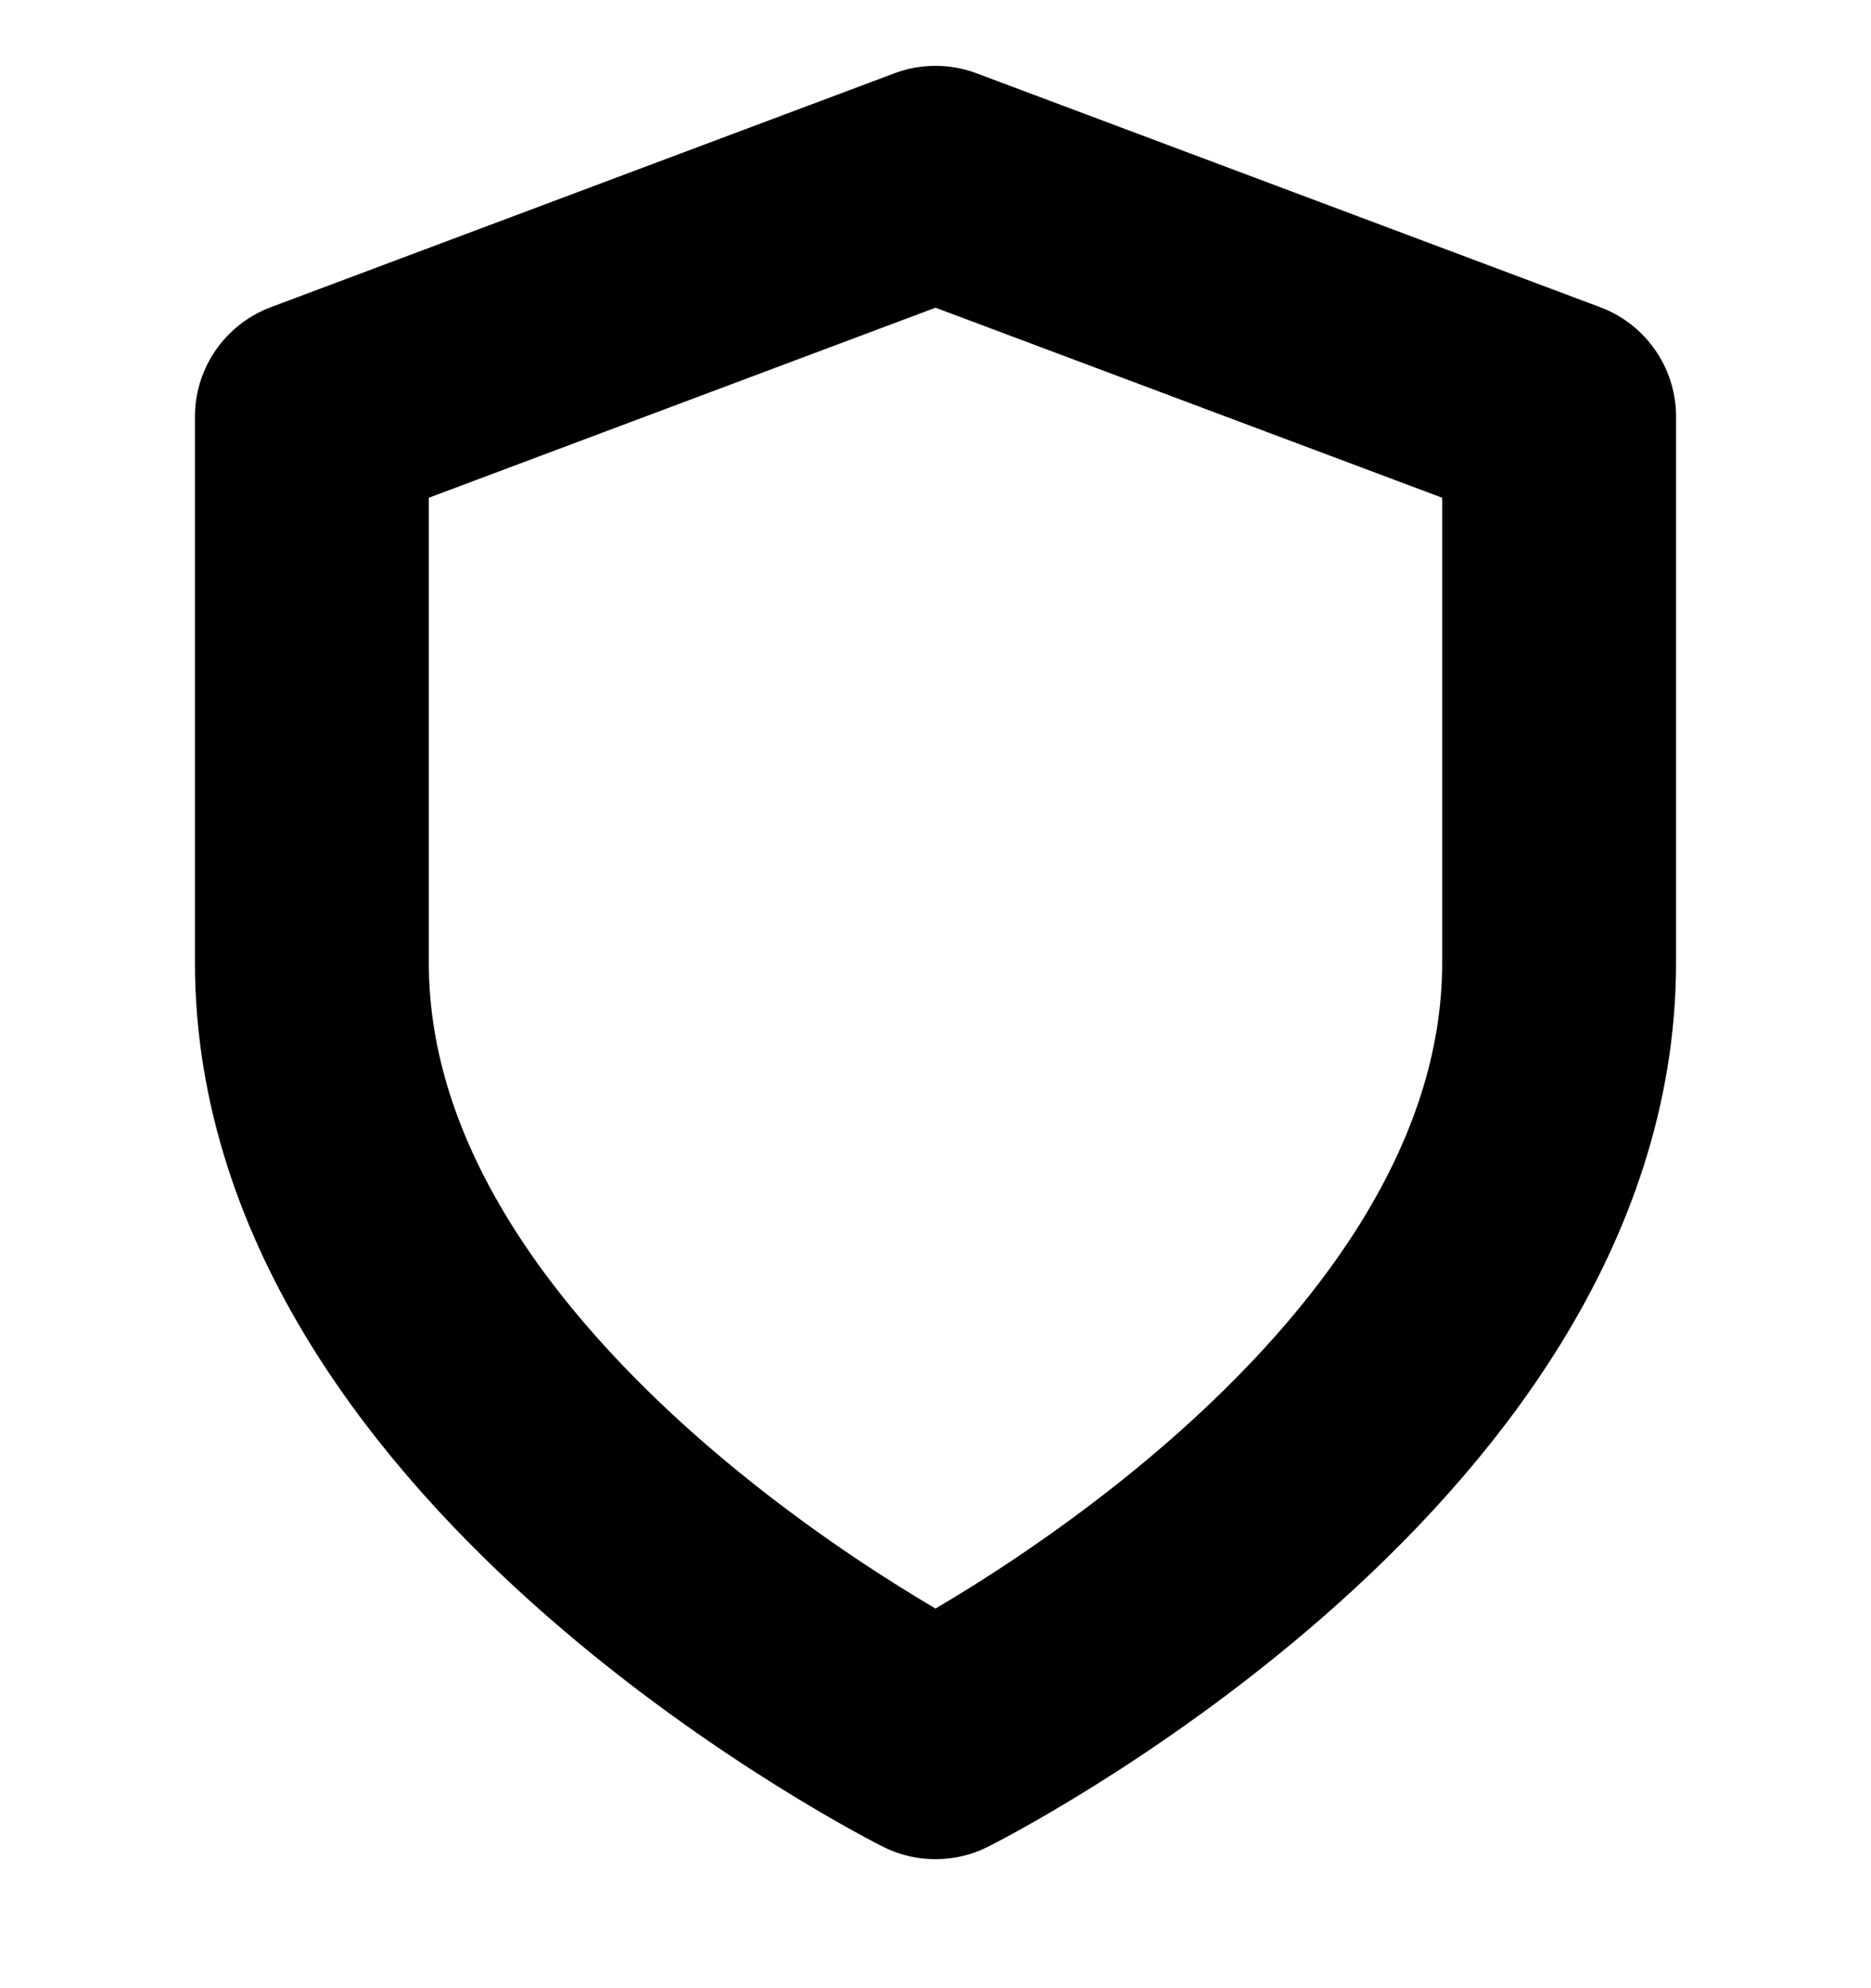 <svg width="16" height="17" viewBox="0 0 16 17" fill="none" xmlns="http://www.w3.org/2000/svg">
<g clip-path="url(#clip0_294_1406)">
<path d="M8 14.897C8 14.897 13.333 12.23 13.333 8.23V3.563L8 1.563L2.667 3.563V8.23C2.667 12.23 8 14.897 8 14.897Z" stroke="black" stroke-width="2" stroke-linecap="round" stroke-linejoin="round"/>
</g>
<defs>
<clipPath id="clip0_294_1406">
<rect width="16" height="16" fill="white" transform="translate(0 0.23)"/>
</clipPath>
</defs>
</svg>
